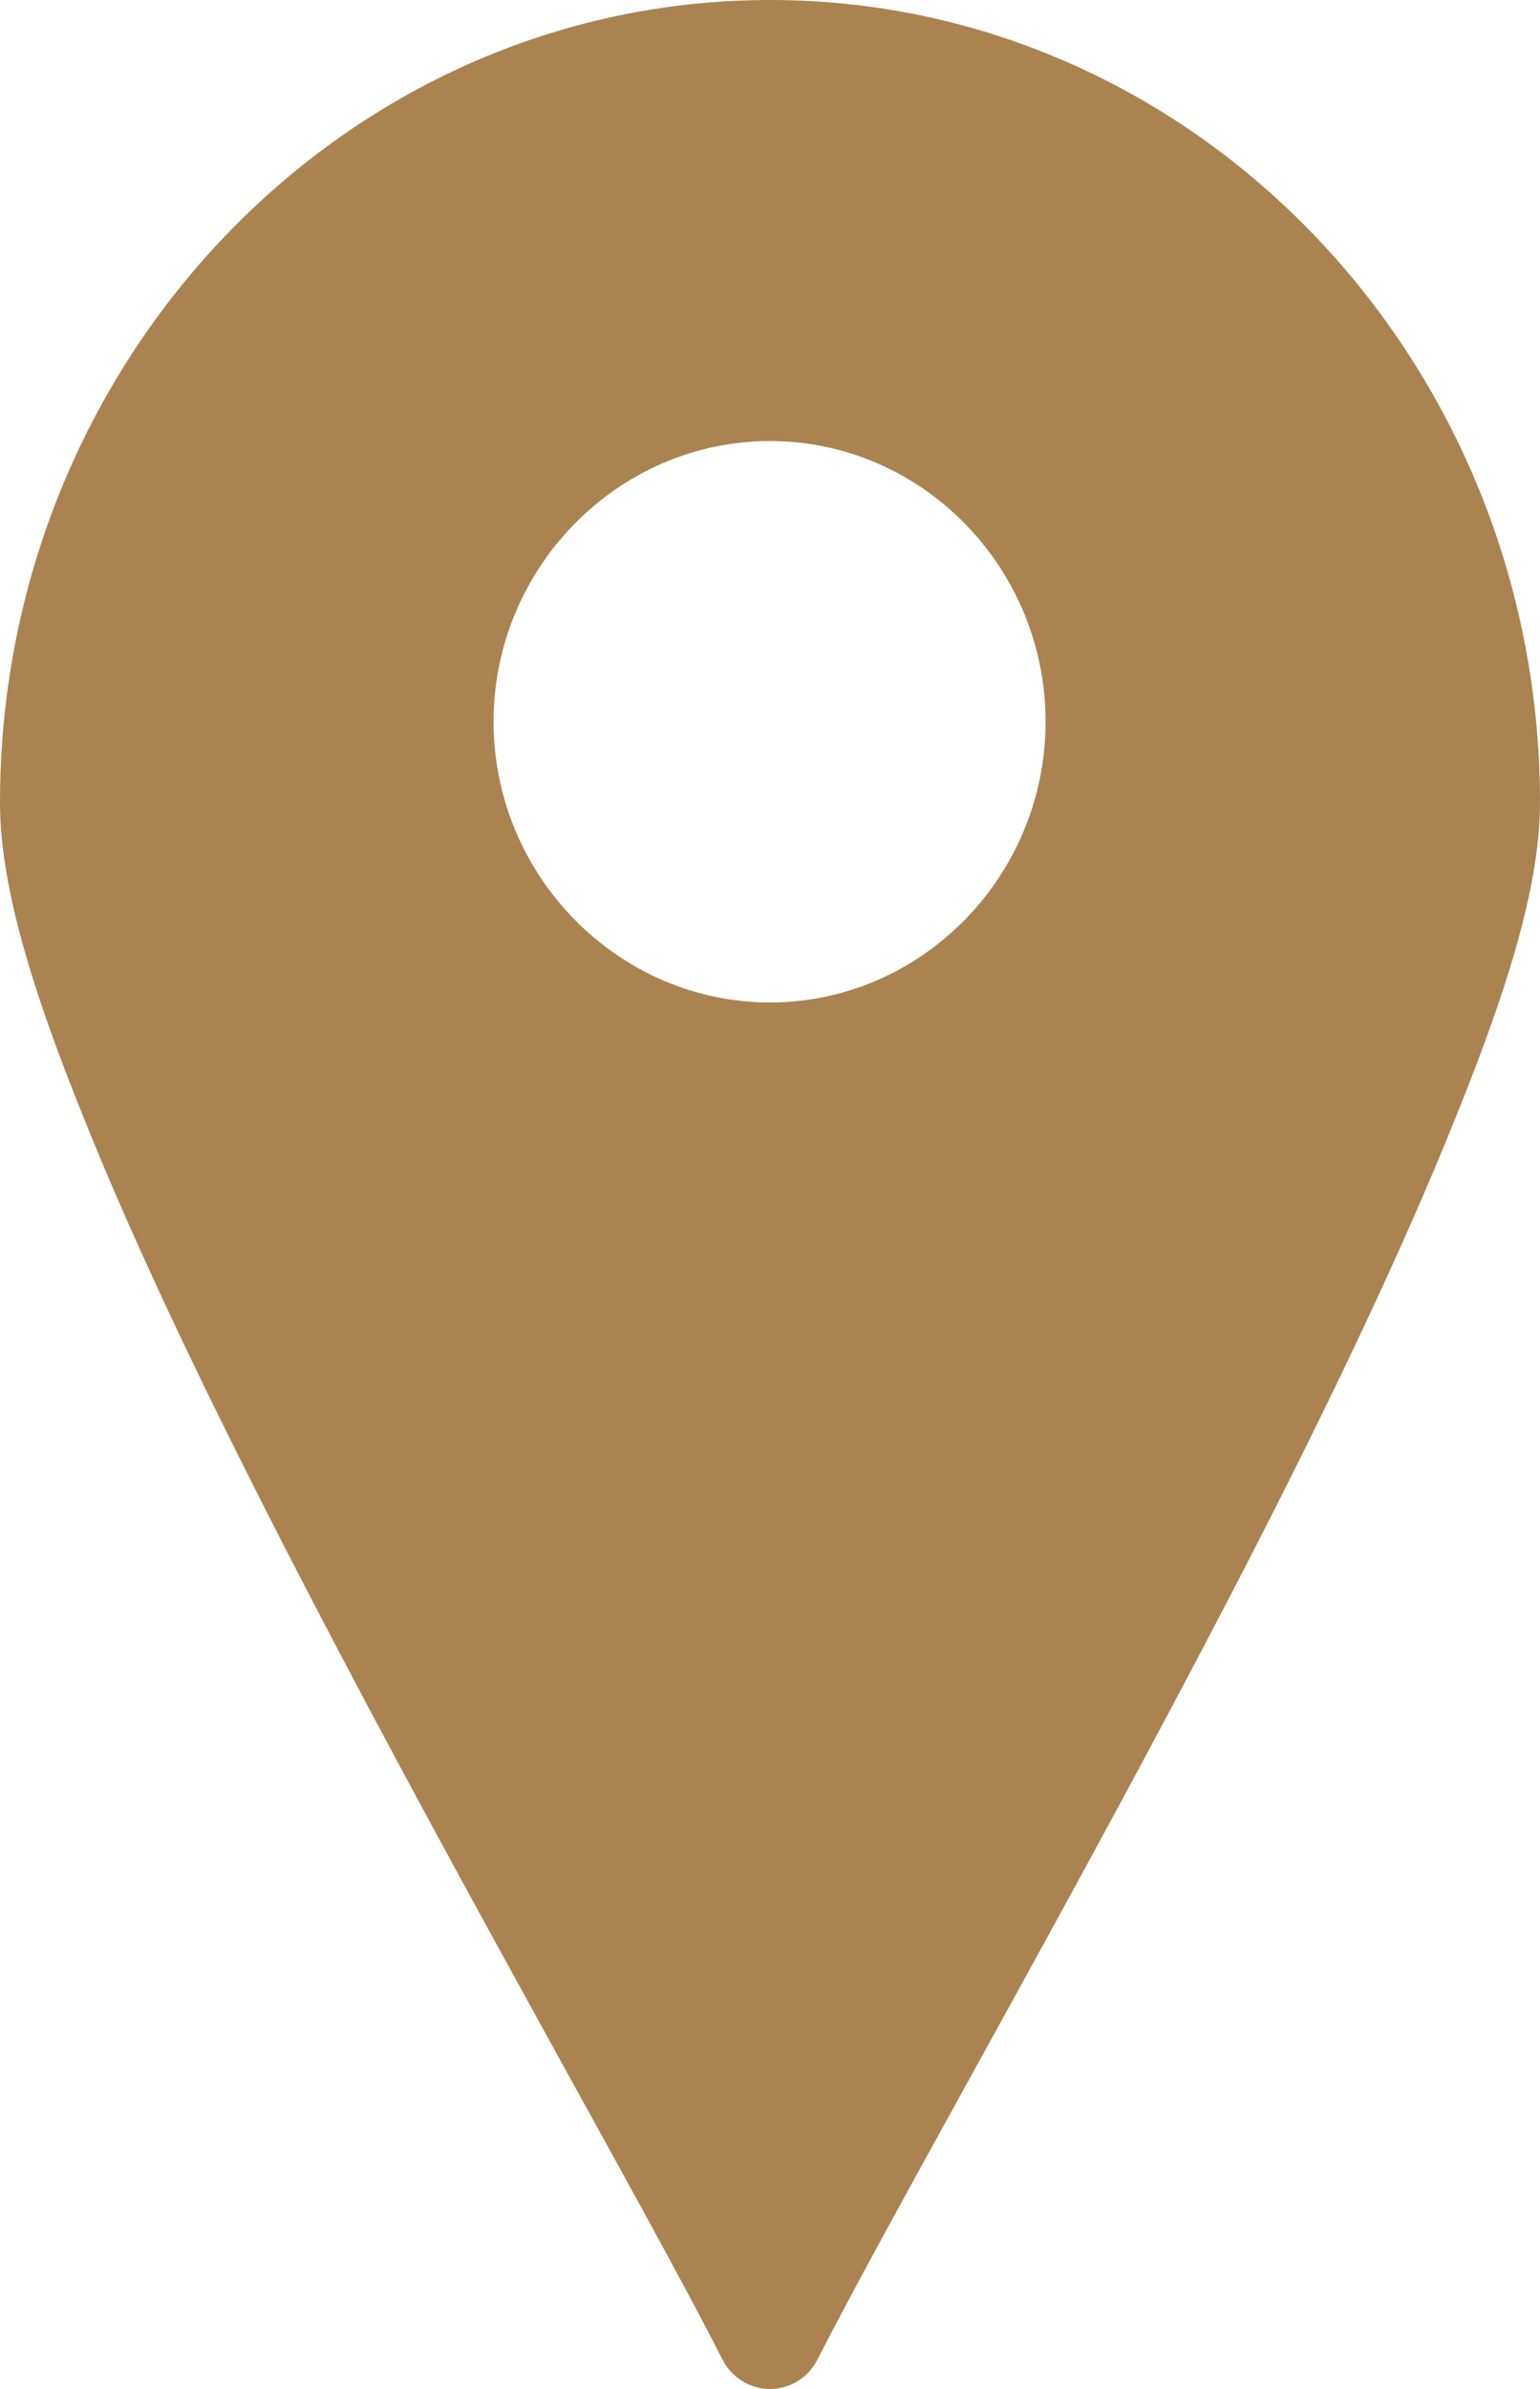 <?xml version="1.0" encoding="UTF-8"?>
<svg width="20px" height="31px" viewBox="0 0 20 31" version="1.1" xmlns="http://www.w3.org/2000/svg" xmlns:xlink="http://www.w3.org/1999/xlink">
    <!-- Generator: Sketch 49 (51002) - http://www.bohemiancoding.com/sketch -->
    <title>Shape</title>
    <desc>Created with Sketch.</desc>
    <defs></defs>
    <g id="Where-To-Buy" stroke="none" stroke-width="1" fill="none" fill-rule="evenodd">
        <g id="Where-to-Buy" transform="translate(-682, -1039)" fill="#AA8351" fill-rule="nonzero">
            <path d="M692,1039 C686.478,1039 682,1043.68 682,1049.411 C682,1050.592 682.495,1052.074 683.226,1053.846 C683.956,1055.618 684.946,1057.632 685.991,1059.646 C688.081,1063.672 690.418,1067.721 691.382,1069.616 C691.501,1069.851 691.74,1070 692,1070 C692.26,1070 692.499,1069.851 692.618,1069.616 C693.582,1067.721 695.919,1063.672 698.009,1059.646 C699.054,1057.632 700.033,1055.618 700.764,1053.846 C701.494,1052.074 702,1050.592 702,1049.411 C702,1043.681 697.526,1039 692,1039 L692,1039 Z M692,1044.723 C693.971,1044.723 695.579,1046.362 695.579,1048.365 C695.579,1050.366 693.971,1052.008 692,1052.008 C690.029,1052.008 688.41,1050.366 688.41,1048.365 C688.41,1046.363 690.029,1044.723 692,1044.723 Z" id="Shape"></path>
        </g>
    </g>
</svg>
